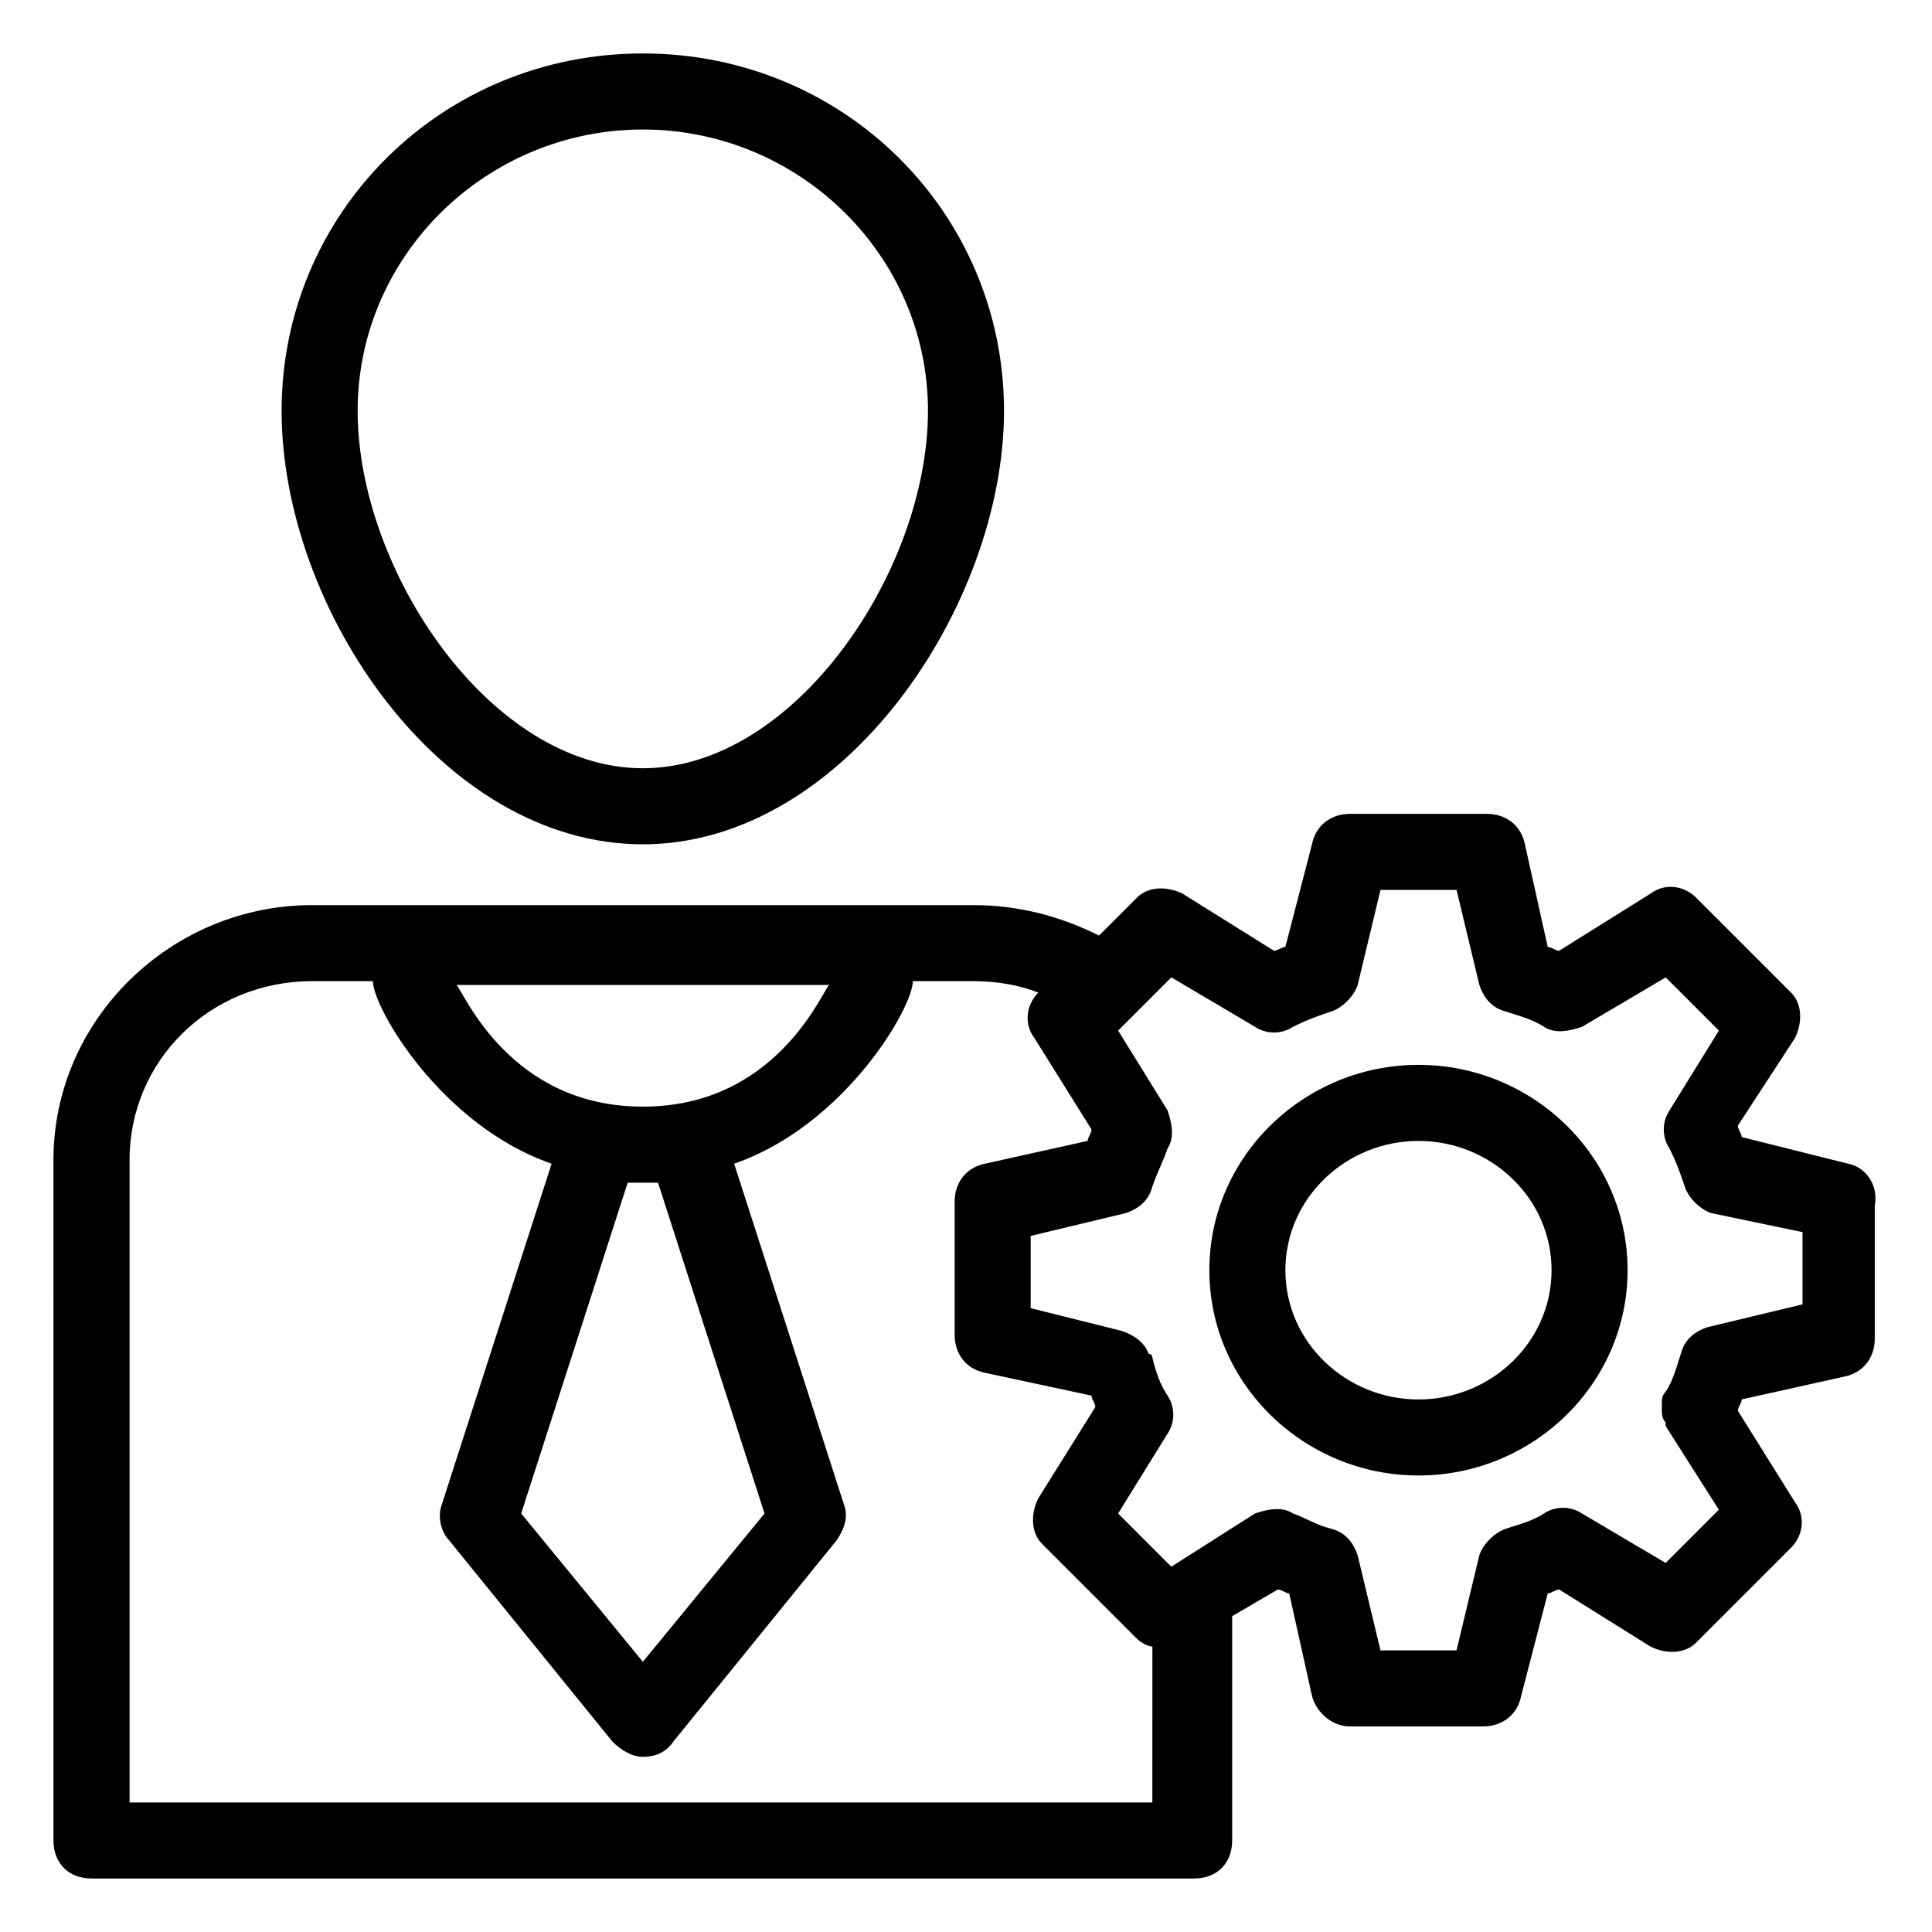 <?xml version="1.0" encoding="UTF-8"?>
<!-- Uploaded to: ICON Repo, www.svgrepo.com, Generator: ICON Repo Mixer Tools -->
<svg fill="#000000" width="800px" height="800px" version="1.1" viewBox="144 144 512 512" xmlns="http://www.w3.org/2000/svg">
 <g>
  <path d="m519.91 426.2c-30.23 0-55.418 24.184-55.418 54.41 0 30.23 25.191 54.41 55.418 54.41 30.23 0 55.418-24.184 55.418-54.41 0-30.227-25.191-54.41-55.418-54.41zm0 88.672c-19.145 0-35.266-15.113-35.266-34.258s16.121-34.258 35.266-34.258 35.266 15.113 35.266 34.258-16.121 34.258-35.266 34.258z"/>
  <path d="m633.77 452.39-28.215-7.055c0-1.008-1.008-2.016-1.008-3.023l15.113-23.176c2.016-4.031 2.016-9.07-1.008-12.09l-25.191-25.191c-3.023-3.023-8.062-4.031-12.09-1.008l-24.184 15.113c-1.008 0-2.016-1.008-3.023-1.008l-6.047-27.207c-1.008-5.039-5.039-8.062-10.078-8.062h-36.273c-5.039 0-9.07 3.023-10.078 8.062l-7.055 27.207c-1.008 0-2.016 1.008-3.023 1.008l-24.184-15.113c-4.031-2.016-9.07-2.016-12.09 1.008l-10.078 10.078c-10.078-5.039-21.16-8.062-33.25-8.062h-175.32c-37.281 0-68.52 30.23-68.52 67.512l0.004 180.36c0 6.047 4.031 10.078 10.078 10.078h292.21c6.047 0 10.078-4.031 10.078-10.078v-59.449l12.09-7.055c1.008 0 2.016 1.008 3.023 1.008l6.047 27.207c1.008 4.031 5.039 8.062 10.078 8.062h35.266c5.039 0 9.07-3.023 10.078-8.062l7.055-27.207c1.008 0 2.016-1.008 3.023-1.008l24.184 15.113c4.031 2.016 9.07 2.016 12.09-1.008l25.191-25.191c3.023-3.023 4.031-8.062 1.008-12.09l-15.113-24.184c0-1.008 1.008-2.016 1.008-3.023l27.207-6.047c5.039-1.008 8.062-5.039 8.062-10.078v-35.266c0.992-5.031-2.031-10.07-7.07-11.078zm-270.04-47.359c-2.016 2.016-14.105 32.242-49.375 32.242-35.266 0-47.359-30.23-49.375-32.242zm-45.34 52.398 28.215 87.664-32.242 39.297-32.242-39.297 28.215-87.664h4.031 4.023zm132 164.24h-272.05v-170.29c0-26.199 21.16-47.359 48.367-47.359h16.121c0 7.055 18.137 38.289 47.359 48.367l-29.223 90.688c-1.008 3.023 0 7.055 2.016 9.07l43.328 53.402c2.016 2.016 5.039 4.031 8.062 4.031 3.023 0 6.047-1.008 8.062-4.031l43.328-53.402c2.016-3.023 3.023-6.047 2.016-9.07l-29.223-90.688c29.223-10.078 47.359-41.312 47.359-48.367h16.121c6.047 0 12.09 1.008 17.129 3.023-3.023 3.023-4.031 8.062-1.008 12.09l15.113 24.184c0 1.008-1.008 2.016-1.008 3.023l-27.207 6.047c-5.039 1.008-8.062 5.039-8.062 10.078v35.266c0 5.039 3.023 9.07 8.062 10.078l28.215 6.047c0 1.008 1.008 2.016 1.008 3.023l-15.117 24.18c-2.016 4.031-2.016 9.07 1.008 12.09l25.191 25.191c1.008 1.008 3.023 2.016 4.031 2.016l-0.004 41.312zm171.3-132-25.191 6.047c-3.023 1.008-6.047 3.023-7.055 7.055-1.008 3.023-2.016 7.055-4.031 10.078-1.008 1.008-1.008 2.016-1.008 3.023v1.008c0 2.016 0 3.023 1.008 4.031v1.008l14.105 22.168-14.105 14.105-22.168-13.098c-3.023-2.016-7.055-2.016-10.078 0-3.023 2.016-7.055 3.023-10.078 4.031-3.023 1.008-6.047 4.031-7.055 7.055l-6.039 25.184h-20.152l-6.047-25.191c-1.008-3.023-3.023-6.047-7.055-7.055s-7.055-3.023-10.078-4.031c-3.023-2.016-7.055-1.008-10.078 0l-22.168 14.105-14.098-14.105 13.098-21.16c2.016-3.023 2.016-7.055 0-10.078-2.016-3.023-3.023-6.047-4.031-10.078 0 0 0-1.008-1.008-1.008-1.008-3.023-4.031-5.039-7.055-6.047l-24.18-6.039v-19.145l25.191-6.047c3.023-1.008 6.047-3.023 7.055-7.055 1.008-3.023 3.023-7.055 4.031-10.078 2.016-3.023 1.008-7.055 0-10.078l-13.102-21.152 14.105-14.105 22.168 13.098c3.023 2.016 7.055 2.016 10.078 0 4.031-2.016 7.055-3.023 10.078-4.031 3.023-1.008 6.047-4.031 7.055-7.055l6.047-25.191h20.152l6.047 25.191c1.008 3.023 3.023 6.047 7.055 7.055 3.023 1.008 7.055 2.016 10.078 4.031 3.023 2.016 7.055 1.008 10.078 0l22.168-13.098 14.105 14.105-13.098 21.16c-2.016 3.023-2.016 7.055 0 10.078 2.016 4.031 3.023 7.055 4.031 10.078 1.008 3.023 4.031 6.047 7.055 7.055l24.168 5.031z"/>
  <path d="m314.35 367.75c53.402 0 95.723-63.48 95.723-114.87 0-52.398-42.32-94.715-95.723-94.715-53.406 0-95.723 42.316-95.723 94.715 0 52.395 42.316 114.87 95.723 114.87zm0-189.43c41.312 0 75.57 33.25 75.57 74.562 0 42.32-35.266 94.715-75.57 94.715-40.305 0-75.57-52.395-75.57-94.715 0-41.312 34.258-74.562 75.57-74.562z"/>
 </g>
</svg>